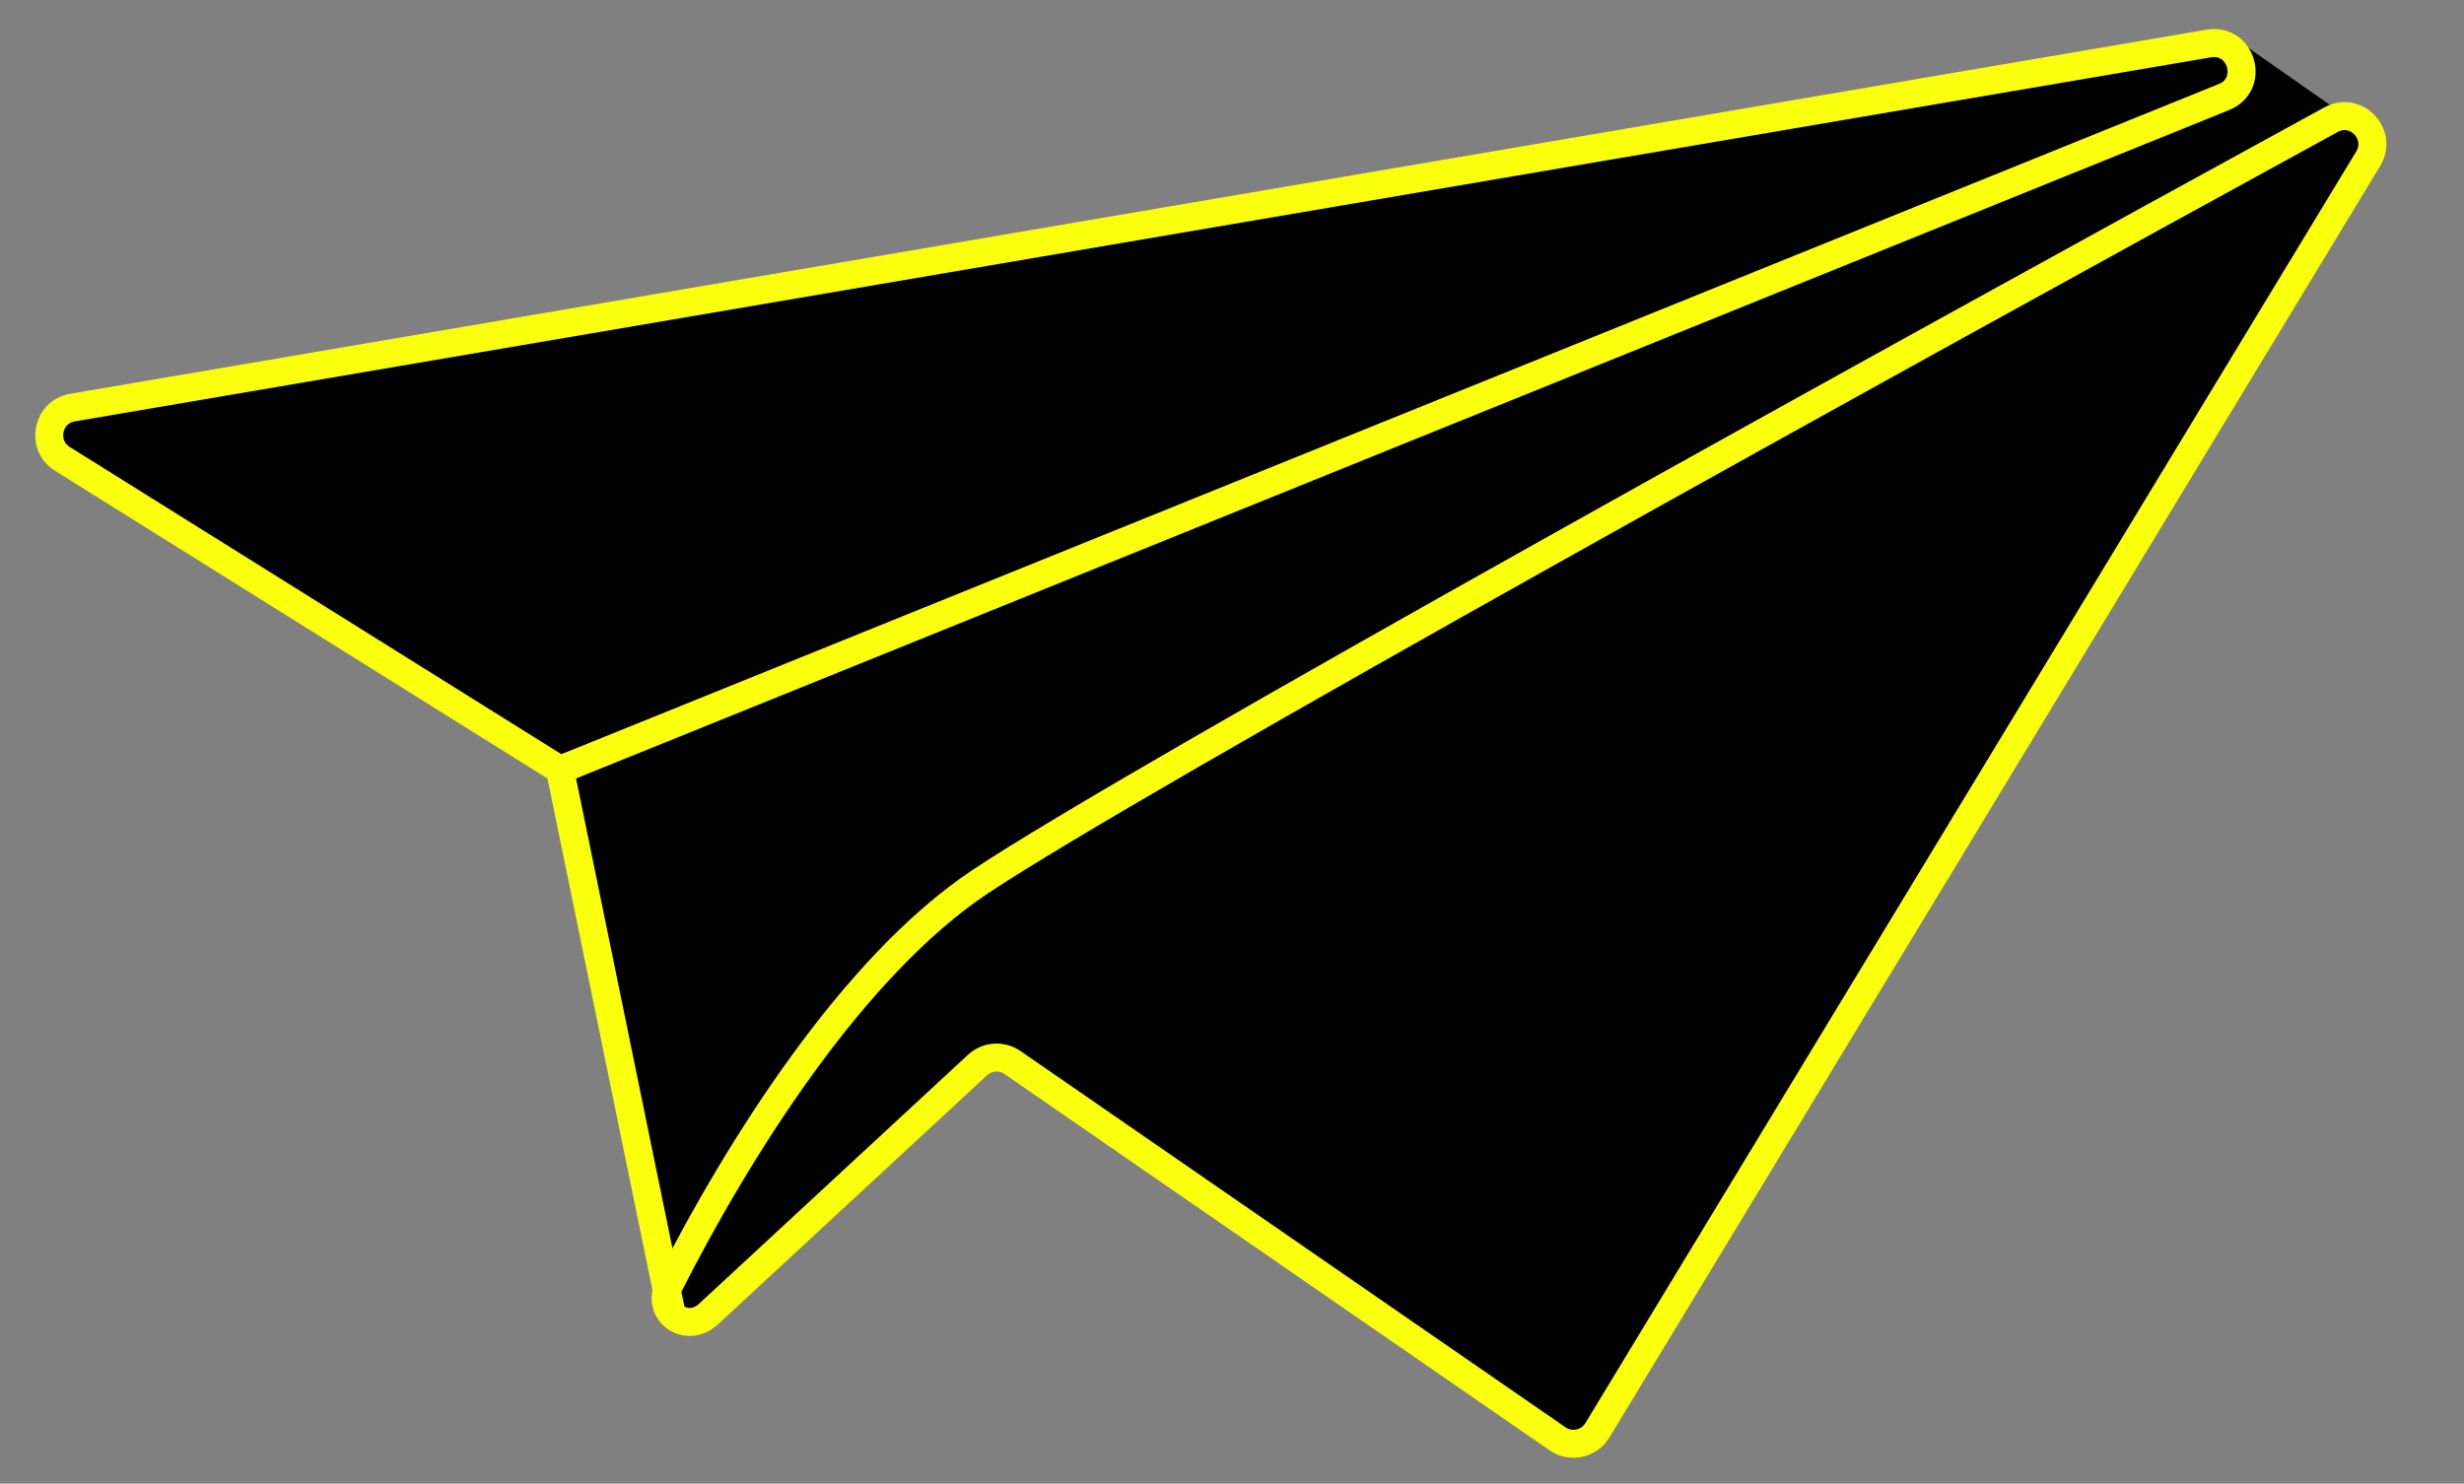 <?xml version="1.0" encoding="UTF-8"?> <svg xmlns="http://www.w3.org/2000/svg" width="88" height="53" viewBox="0 0 88 53" fill="none"><rect x="0" y="0" width="88" height="53" fill="#808080" stroke="none"/> <path d="M20 27L24 47L35.5 38L56.5 52L85 5L80 1.5L1.5 15L20 27Z" fill="black"></path> <path d="M35 31.5C30.457 34.529 26.391 40.998 23.889 45.915C23.404 46.868 24.52 47.667 25.305 46.94L34.912 38.044C35.256 37.726 35.774 37.689 36.16 37.955L55.627 51.397C56.1 51.724 56.752 51.585 57.05 51.092L84.577 5.673C85.107 4.799 84.147 3.785 83.251 4.275C67.701 12.781 40.587 27.776 35 31.5Z" fill="black" stroke="#FAFF0C"></path> <path d="M2.228 16.392L20 27.5L79.428 3.466C80.538 3.018 80.065 1.353 78.885 1.554L2.59 14.559C1.684 14.713 1.448 15.905 2.228 16.392Z" fill="black"></path> <path d="M24 47L20 27.5M20 27.5L2.228 16.392C1.448 15.905 1.684 14.713 2.59 14.559L78.885 1.554C80.065 1.353 80.538 3.018 79.428 3.466L20 27.5Z" stroke="#FAFF0C"></path> </svg> 